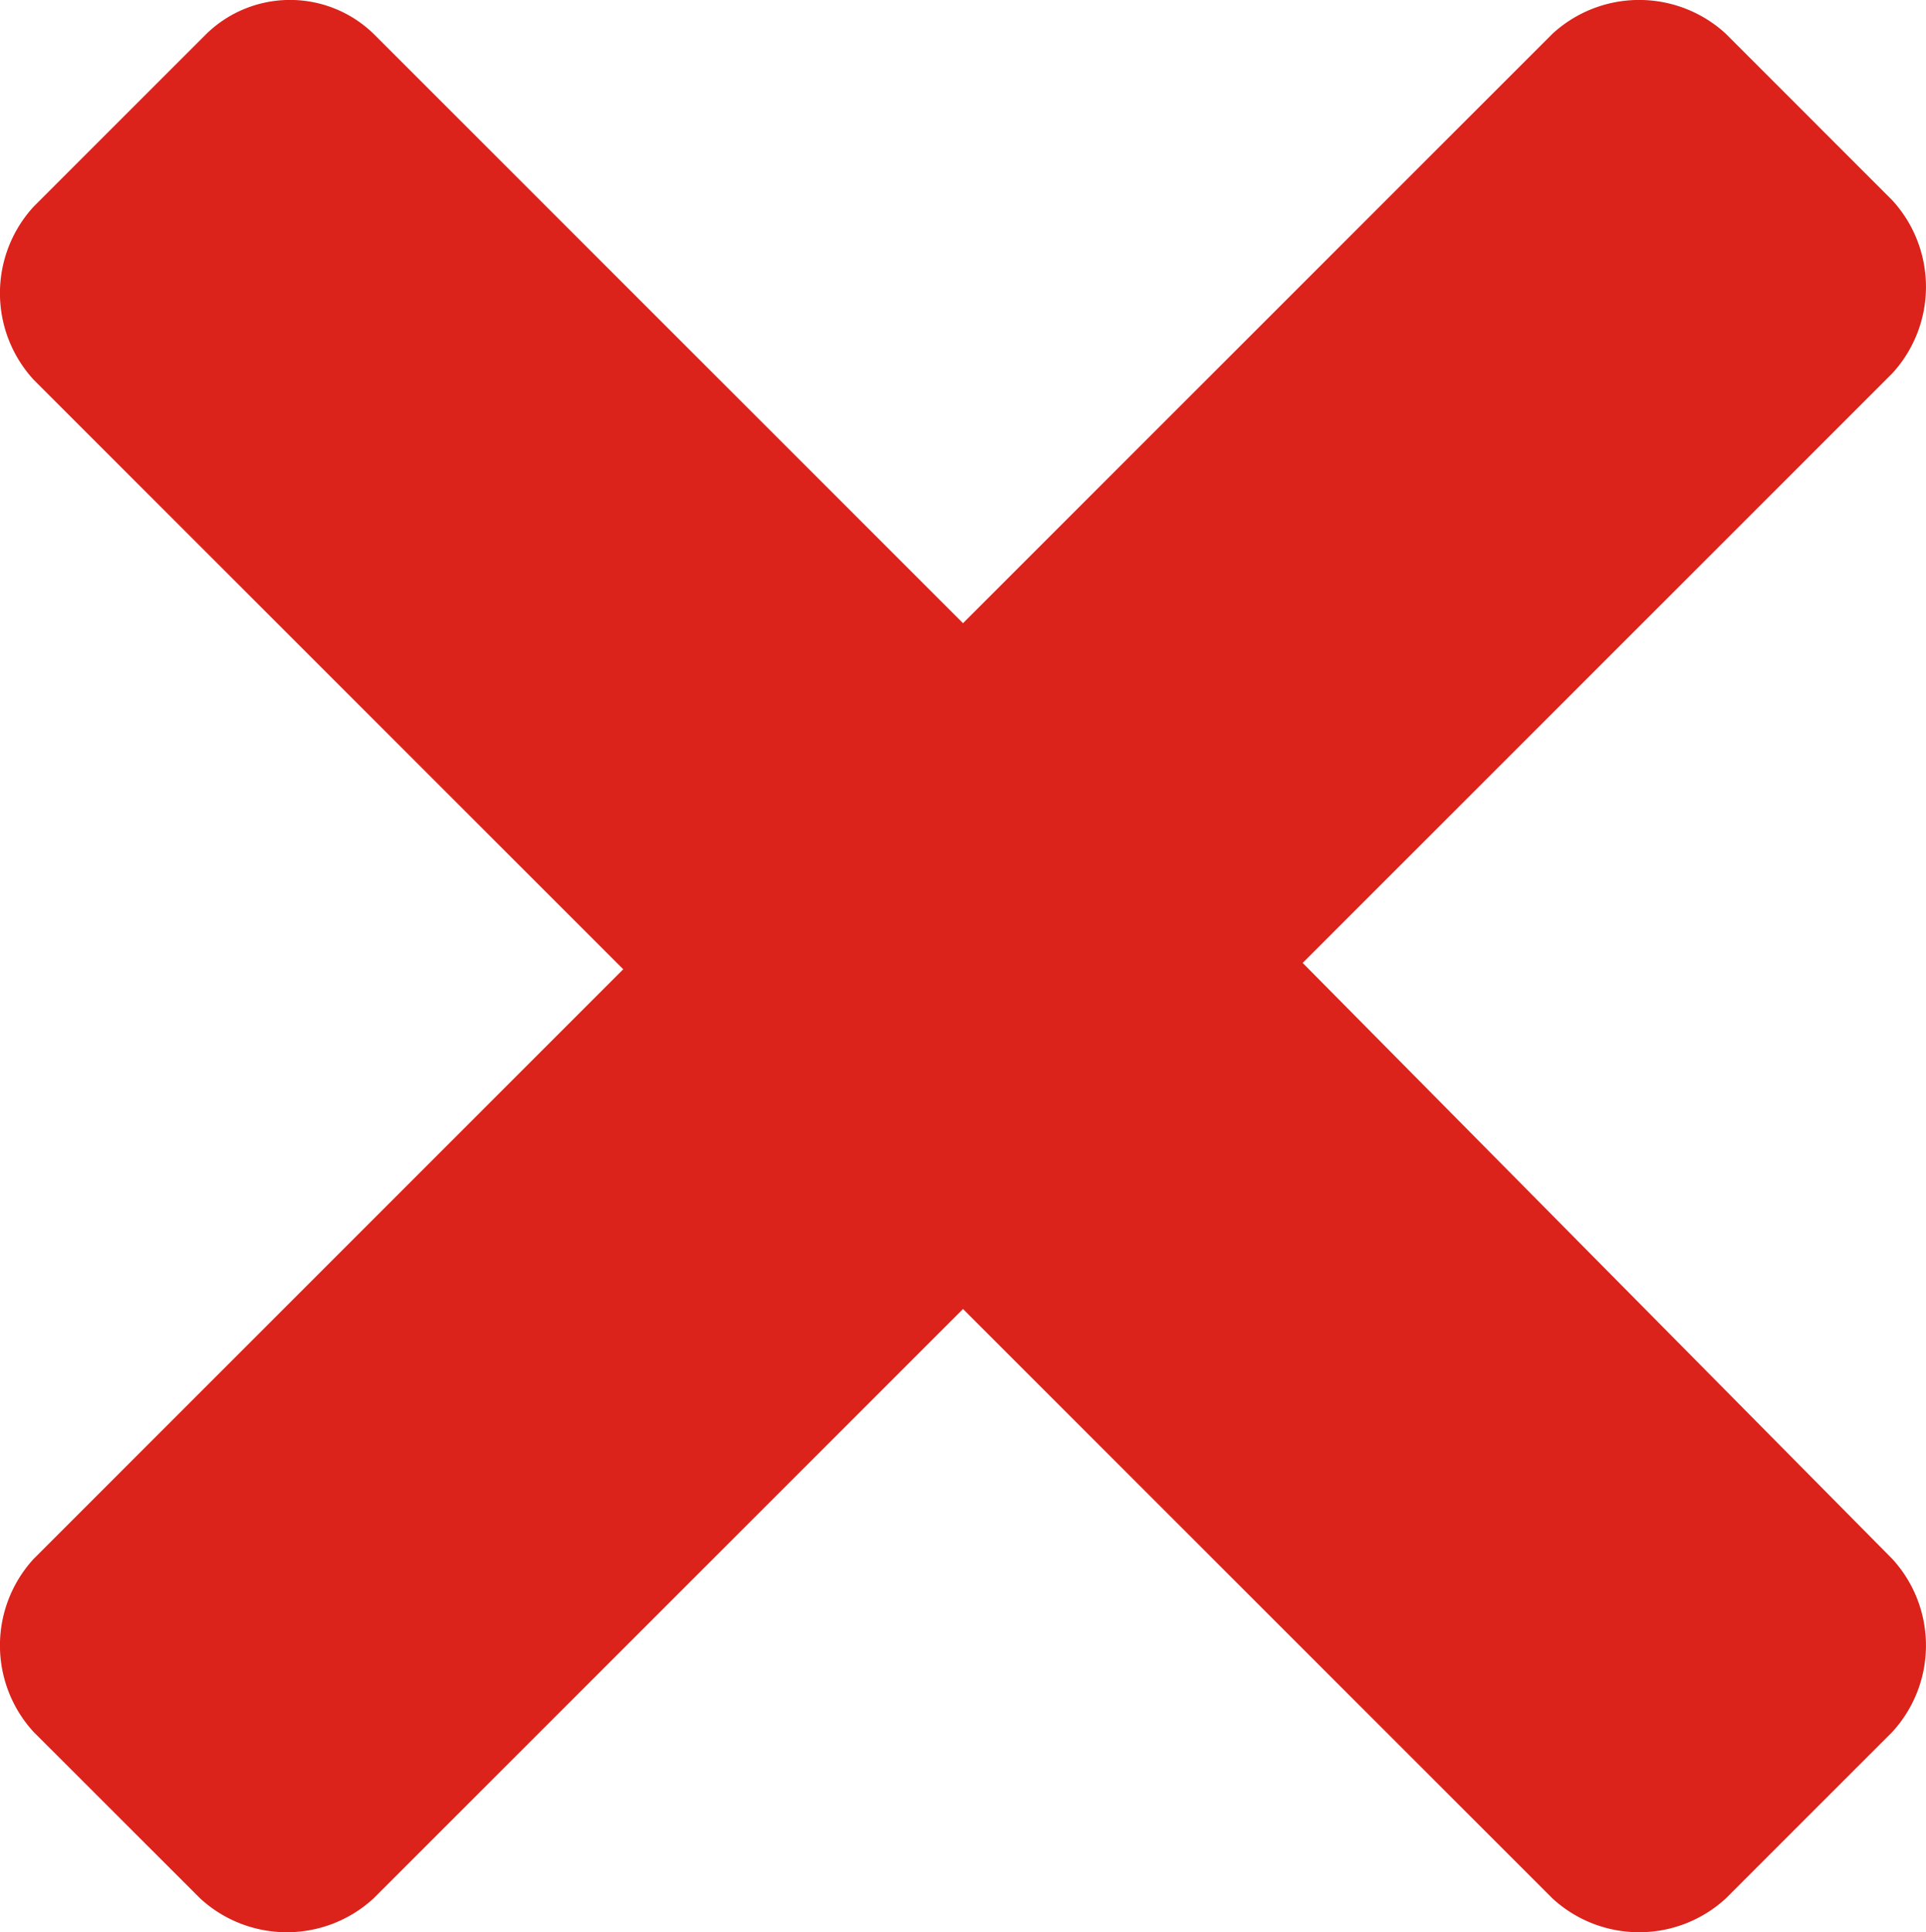 <?xml version="1.0" encoding="UTF-8"?> <svg xmlns="http://www.w3.org/2000/svg" id="icon-cross" width="22.738" height="22.813" viewBox="0 0 22.738 22.813"><path id="close_1_" d="M5.415,3.372,3.372,5.415a1.511,1.511,0,0,0,0,2.043l6.961,6.961L3.372,21.381a1.511,1.511,0,0,0,0,2.043L5.34,25.391a1.511,1.511,0,0,0,2.043,0l6.961-6.961,6.961,6.961a1.511,1.511,0,0,0,2.043,0l1.967-1.967a1.511,1.511,0,0,0,0-2.043l-6.961-7.037,6.961-6.961a1.511,1.511,0,0,0,0-2.043L23.348,3.372a1.511,1.511,0,0,0-2.043,0l-6.961,6.961L7.383,3.372A1.416,1.416,0,0,0,5.415,3.372Z" transform="translate(-2.975 -2.975)" fill="#db221b"></path></svg> 